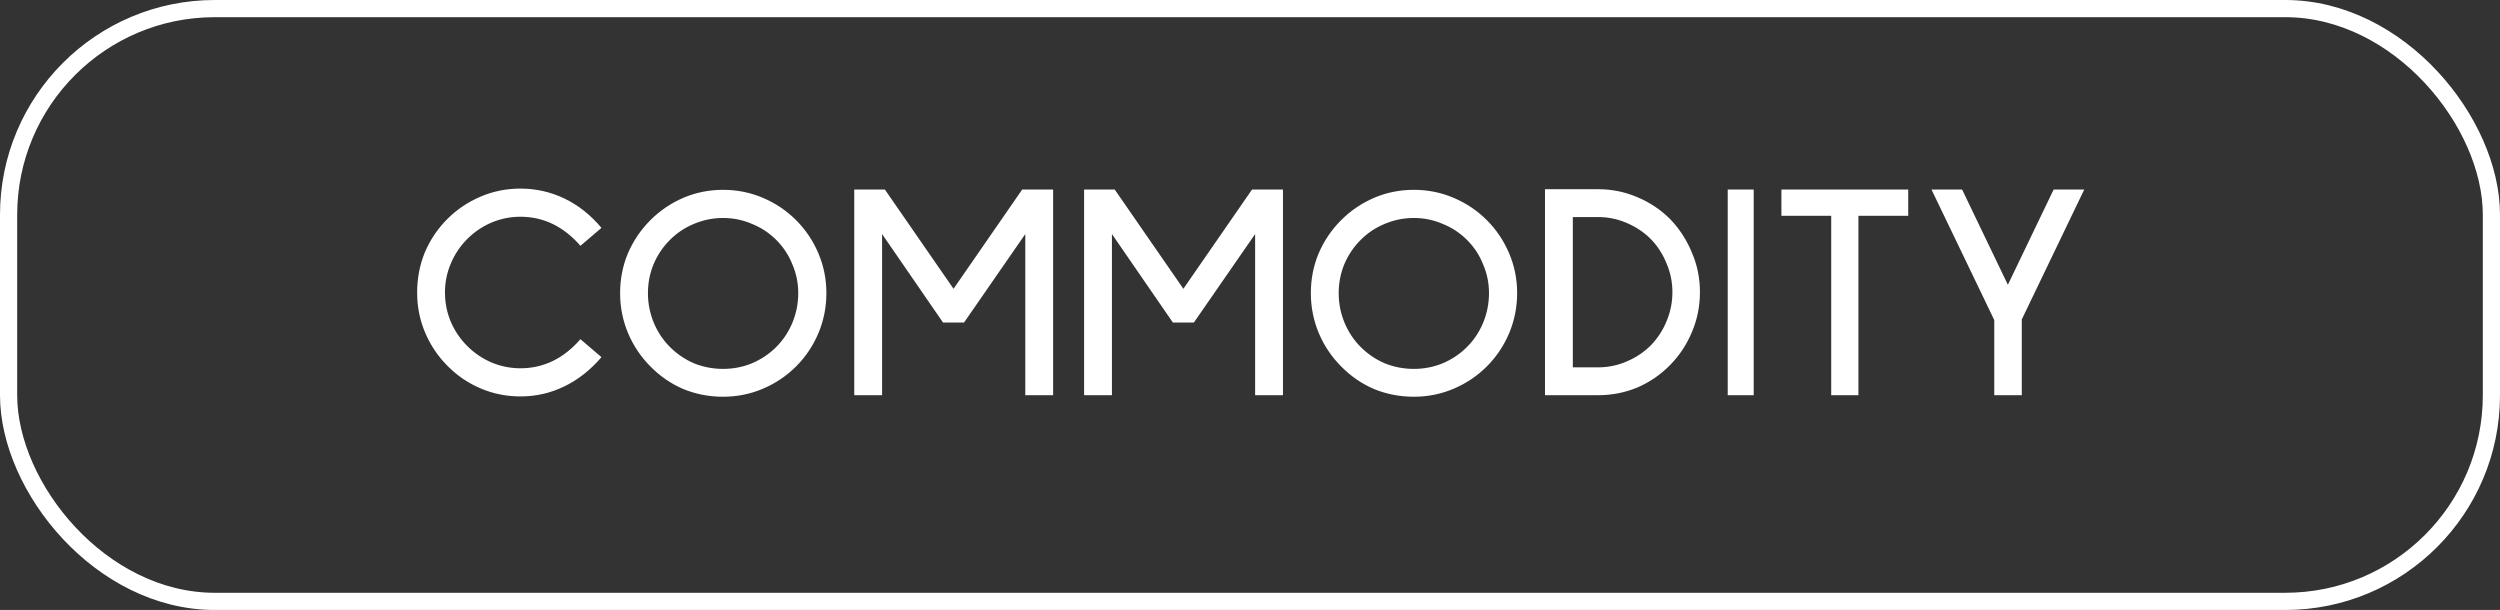 <svg xmlns="http://www.w3.org/2000/svg" width="291" height="71" viewBox="0 0 291 71" fill="none"><rect x="0" y="0" width="291" height="71" fill="#333333" stroke="none"/><rect x="1" y="1" width="289" height="69" rx="24" stroke="white" stroke-width="2"></rect><path d="M60.579 46.144C58.947 46.144 57.399 45.832 55.935 45.208C54.471 44.584 53.187 43.708 52.083 42.58C50.979 41.476 50.115 40.192 49.491 38.728C48.867 37.264 48.555 35.704 48.555 34.048C48.555 32.392 48.855 30.832 49.455 29.368C50.079 27.904 50.955 26.608 52.083 25.48C53.187 24.376 54.471 23.512 55.935 22.888C57.399 22.264 58.947 21.952 60.579 21.952C62.379 21.952 64.083 22.336 65.691 23.104C67.299 23.872 68.739 25.012 70.011 26.524L67.563 28.612C65.595 26.356 63.267 25.228 60.579 25.228C59.403 25.228 58.275 25.456 57.195 25.912C56.139 26.368 55.203 27.004 54.387 27.82C53.571 28.636 52.935 29.584 52.479 30.664C52.023 31.72 51.795 32.848 51.795 34.048C51.795 35.248 52.023 36.388 52.479 37.468C52.935 38.524 53.571 39.46 54.387 40.276C55.203 41.092 56.139 41.728 57.195 42.184C58.275 42.64 59.403 42.868 60.579 42.868C63.267 42.868 65.595 41.74 67.563 39.484L70.011 41.572C68.715 43.084 67.263 44.224 65.655 44.992C64.071 45.76 62.379 46.144 60.579 46.144ZM84.168 46.18C82.536 46.18 80.988 45.88 79.524 45.28C78.084 44.656 76.812 43.78 75.708 42.652C74.604 41.548 73.74 40.264 73.116 38.8C72.492 37.312 72.18 35.752 72.18 34.12C72.18 32.488 72.48 30.952 73.08 29.512C73.704 28.048 74.58 26.752 75.708 25.624C76.812 24.52 78.084 23.656 79.524 23.032C80.988 22.408 82.536 22.096 84.168 22.096C85.8 22.096 87.348 22.408 88.812 23.032C90.276 23.656 91.56 24.52 92.664 25.624C93.768 26.728 94.632 28.012 95.256 29.476C95.88 30.94 96.192 32.488 96.192 34.12C96.192 35.752 95.88 37.312 95.256 38.8C94.632 40.264 93.768 41.548 92.664 42.652C91.56 43.756 90.276 44.62 88.812 45.244C87.348 45.868 85.8 46.18 84.168 46.18ZM84.168 25.372C82.992 25.372 81.864 25.6 80.784 26.056C79.728 26.488 78.792 27.112 77.976 27.928C77.16 28.744 76.524 29.692 76.068 30.772C75.636 31.828 75.42 32.944 75.42 34.12C75.42 35.32 75.648 36.472 76.104 37.576C76.56 38.656 77.184 39.592 77.976 40.384C78.792 41.2 79.728 41.836 80.784 42.292C81.864 42.724 82.992 42.94 84.168 42.94C85.344 42.94 86.46 42.724 87.516 42.292C88.596 41.836 89.544 41.2 90.36 40.384C91.152 39.592 91.776 38.656 92.232 37.576C92.688 36.472 92.916 35.32 92.916 34.12C92.916 32.944 92.688 31.828 92.232 30.772C91.8 29.692 91.176 28.744 90.36 27.928C89.544 27.112 88.596 26.488 87.516 26.056C86.46 25.6 85.344 25.372 84.168 25.372ZM119.343 46V27.244L112.215 37.54H109.767L102.675 27.244V46H99.435V22.06H102.999L110.991 33.616L118.983 22.06H122.583V46H119.343ZM146.097 46V27.244L138.969 37.54H136.521L129.429 27.244V46H126.189V22.06H129.753L137.745 33.616L145.737 22.06H149.337V46H146.097ZM164.571 46.18C162.939 46.18 161.391 45.88 159.927 45.28C158.487 44.656 157.215 43.78 156.111 42.652C155.007 41.548 154.143 40.264 153.519 38.8C152.895 37.312 152.583 35.752 152.583 34.12C152.583 32.488 152.883 30.952 153.483 29.512C154.107 28.048 154.983 26.752 156.111 25.624C157.215 24.52 158.487 23.656 159.927 23.032C161.391 22.408 162.939 22.096 164.571 22.096C166.203 22.096 167.751 22.408 169.215 23.032C170.679 23.656 171.963 24.52 173.067 25.624C174.171 26.728 175.035 28.012 175.659 29.476C176.283 30.94 176.595 32.488 176.595 34.12C176.595 35.752 176.283 37.312 175.659 38.8C175.035 40.264 174.171 41.548 173.067 42.652C171.963 43.756 170.679 44.62 169.215 45.244C167.751 45.868 166.203 46.18 164.571 46.18ZM164.571 25.372C163.395 25.372 162.267 25.6 161.187 26.056C160.131 26.488 159.195 27.112 158.379 27.928C157.563 28.744 156.927 29.692 156.471 30.772C156.039 31.828 155.823 32.944 155.823 34.12C155.823 35.32 156.051 36.472 156.507 37.576C156.963 38.656 157.587 39.592 158.379 40.384C159.195 41.2 160.131 41.836 161.187 42.292C162.267 42.724 163.395 42.94 164.571 42.94C165.747 42.94 166.863 42.724 167.919 42.292C168.999 41.836 169.947 41.2 170.763 40.384C171.555 39.592 172.179 38.656 172.635 37.576C173.091 36.472 173.319 35.32 173.319 34.12C173.319 32.944 173.091 31.828 172.635 30.772C172.203 29.692 171.579 28.744 170.763 27.928C169.947 27.112 168.999 26.488 167.919 26.056C166.863 25.6 165.747 25.372 164.571 25.372ZM179.837 46V22.024H186.029C187.637 22.024 189.161 22.336 190.601 22.96C192.041 23.56 193.313 24.412 194.417 25.516C195.497 26.644 196.337 27.94 196.937 29.404C197.561 30.844 197.873 32.38 197.873 34.012C197.873 35.644 197.561 37.192 196.937 38.656C196.337 40.096 195.497 41.368 194.417 42.472C193.313 43.6 192.041 44.476 190.601 45.1C189.161 45.7 187.637 46 186.029 46H179.837ZM183.077 25.264V42.76H186.029C187.181 42.76 188.285 42.532 189.341 42.076C190.421 41.62 191.357 40.996 192.149 40.204C192.941 39.388 193.553 38.452 193.985 37.396C194.441 36.316 194.669 35.188 194.669 34.012C194.669 32.836 194.441 31.72 193.985 30.664C193.553 29.584 192.941 28.636 192.149 27.82C191.357 27.028 190.421 26.404 189.341 25.948C188.285 25.492 187.181 25.264 186.029 25.264H183.077ZM201.107 46V22.06H204.131V46H201.107ZM216.32 25.12V46H213.152V25.12H207.356V22.06H222.116V25.12H216.32ZM235.336 37.18V46H232.132V37.252L224.824 22.06H228.388L233.716 33.148L239.044 22.06H242.608L235.336 37.18Z" fill="white"></path></svg>